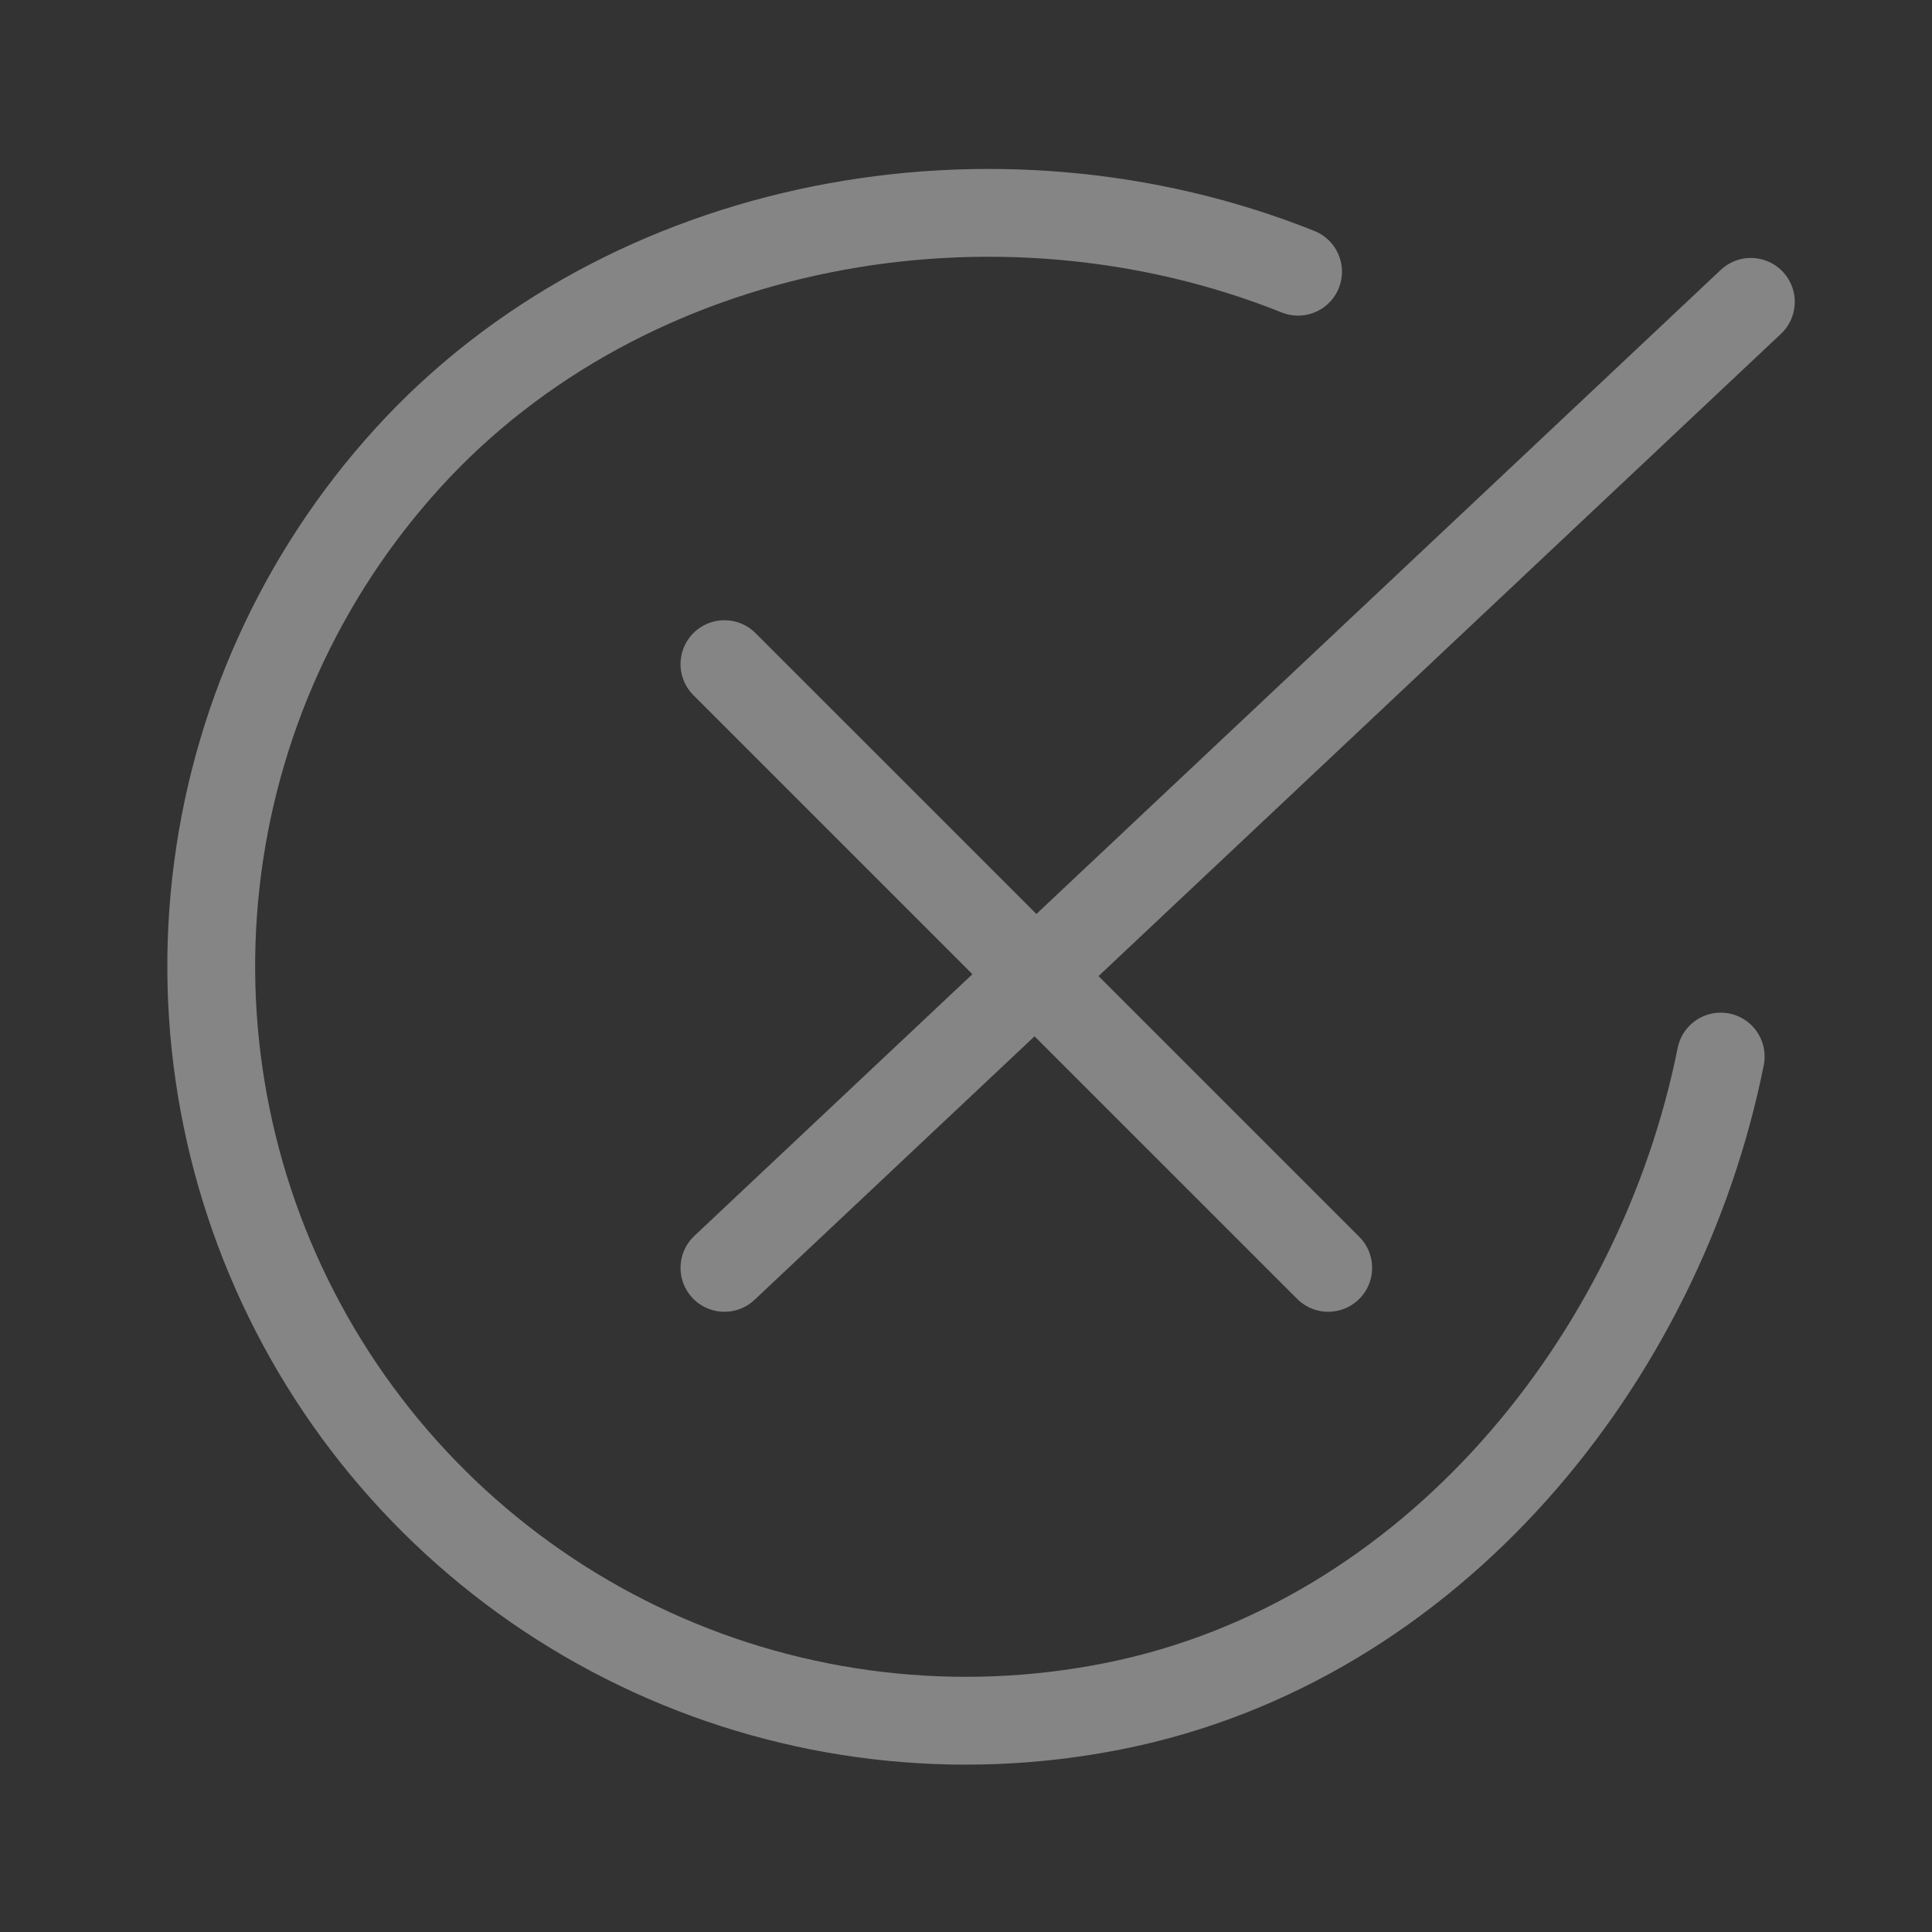 <svg width="33" height="33" viewBox="0 0 33 33" fill="none" xmlns="http://www.w3.org/2000/svg">
<rect x="0" y="0" width="33" height="33" fill="#333333" stroke="none"/>
<g opacity="0.4">
<path d="M29.391 18.047C28.359 23.203 24.472 28.058 19.016 29.143C16.356 29.673 13.596 29.35 11.129 28.22C8.663 27.09 6.616 25.211 5.28 22.85C3.944 20.489 3.386 17.766 3.688 15.07C3.989 12.374 5.133 9.842 6.957 7.833C10.698 3.713 17.016 2.578 22.172 4.641" stroke="white" stroke-width="1.5" stroke-linecap="round" stroke-linejoin="round"/>
<path d="M29.906 5.156L12.374 21.656M12.374 11.344L22.687 21.656" stroke="white" stroke-width="1.5" stroke-linecap="round" stroke-linejoin="round"/>
</g>
</svg>
